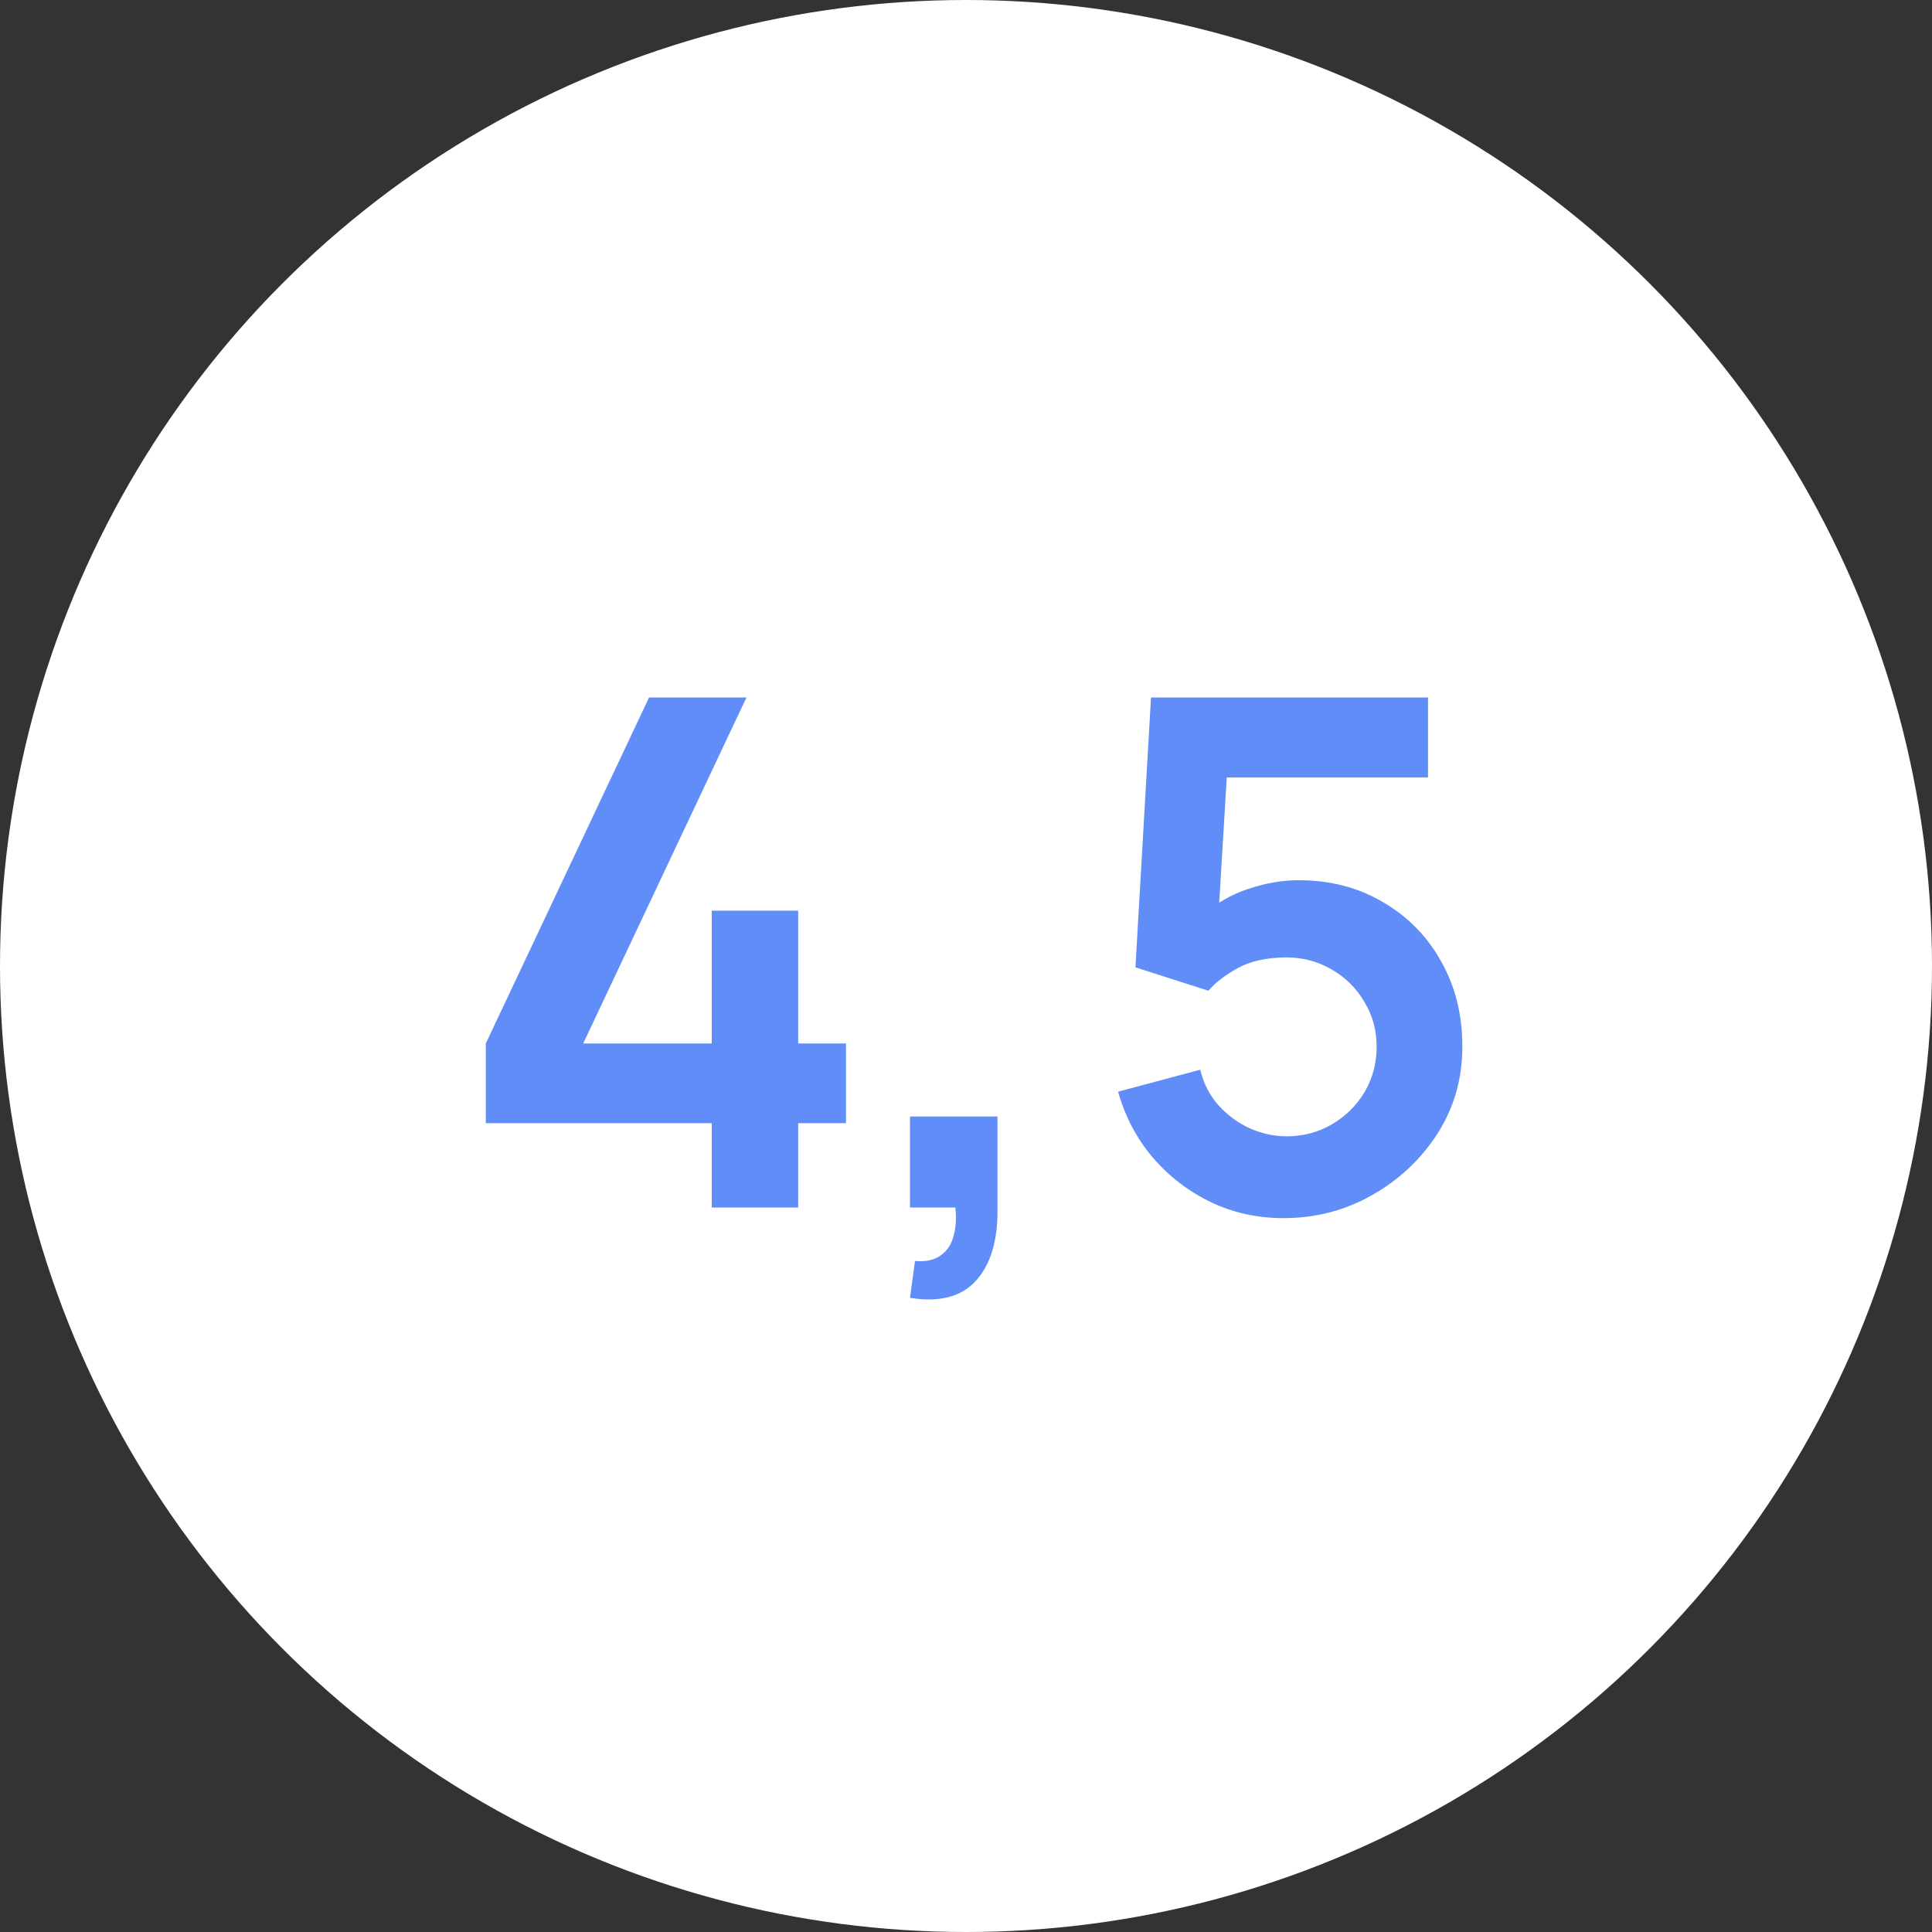 <?xml version="1.0" encoding="UTF-8"?> <svg xmlns="http://www.w3.org/2000/svg" width="320" height="320" viewBox="0 0 320 320" fill="none"><rect x="0" y="0" width="320" height="320" fill="#333333" stroke="none"/> <circle cx="160" cy="160" r="160" fill="white"></circle> <path d="M117.89 200V186.037H80.46V172.837L107.506 115.52H123.639L96.594 172.837H117.89V150.837H132.204V172.837H140.124V186.037H132.204V200H117.89ZM150.727 214.96L151.549 208.859C153.348 209.015 154.775 208.702 155.831 207.92C156.887 207.177 157.591 206.101 157.943 204.693C158.334 203.324 158.432 201.76 158.237 200H150.727V184.923H165.218V200.587C165.218 205.71 164.006 209.582 161.581 212.203C159.156 214.823 155.538 215.742 150.727 214.96ZM212.587 201.76C208.284 201.76 204.276 200.88 200.56 199.12C196.844 197.321 193.637 194.857 190.939 191.728C188.279 188.599 186.363 184.962 185.189 180.816L198.8 177.179C199.348 179.447 200.345 181.403 201.792 183.045C203.278 184.688 204.999 185.959 206.955 186.859C208.949 187.758 211.003 188.208 213.115 188.208C215.852 188.208 218.356 187.543 220.624 186.213C222.892 184.884 224.692 183.104 226.021 180.875C227.351 178.606 228.016 176.103 228.016 173.365C228.016 170.628 227.332 168.144 225.963 165.915C224.633 163.646 222.834 161.867 220.565 160.576C218.297 159.246 215.813 158.581 213.115 158.581C209.868 158.581 207.17 159.168 205.019 160.341C202.907 161.515 201.284 162.766 200.149 164.096L188.064 160.224L190.645 115.52H236.523V128.779H198.213L203.493 123.792L201.616 154.885L199.035 151.717C201.225 149.723 203.767 148.236 206.661 147.259C209.556 146.281 212.352 145.792 215.051 145.792C220.331 145.792 225.004 147.004 229.072 149.429C233.179 151.815 236.386 155.081 238.693 159.227C241.04 163.372 242.213 168.085 242.213 173.365C242.213 178.645 240.844 183.436 238.107 187.739C235.369 192.002 231.751 195.404 227.253 197.947C222.795 200.489 217.906 201.76 212.587 201.76Z" fill="#608DF7"></path> </svg> 